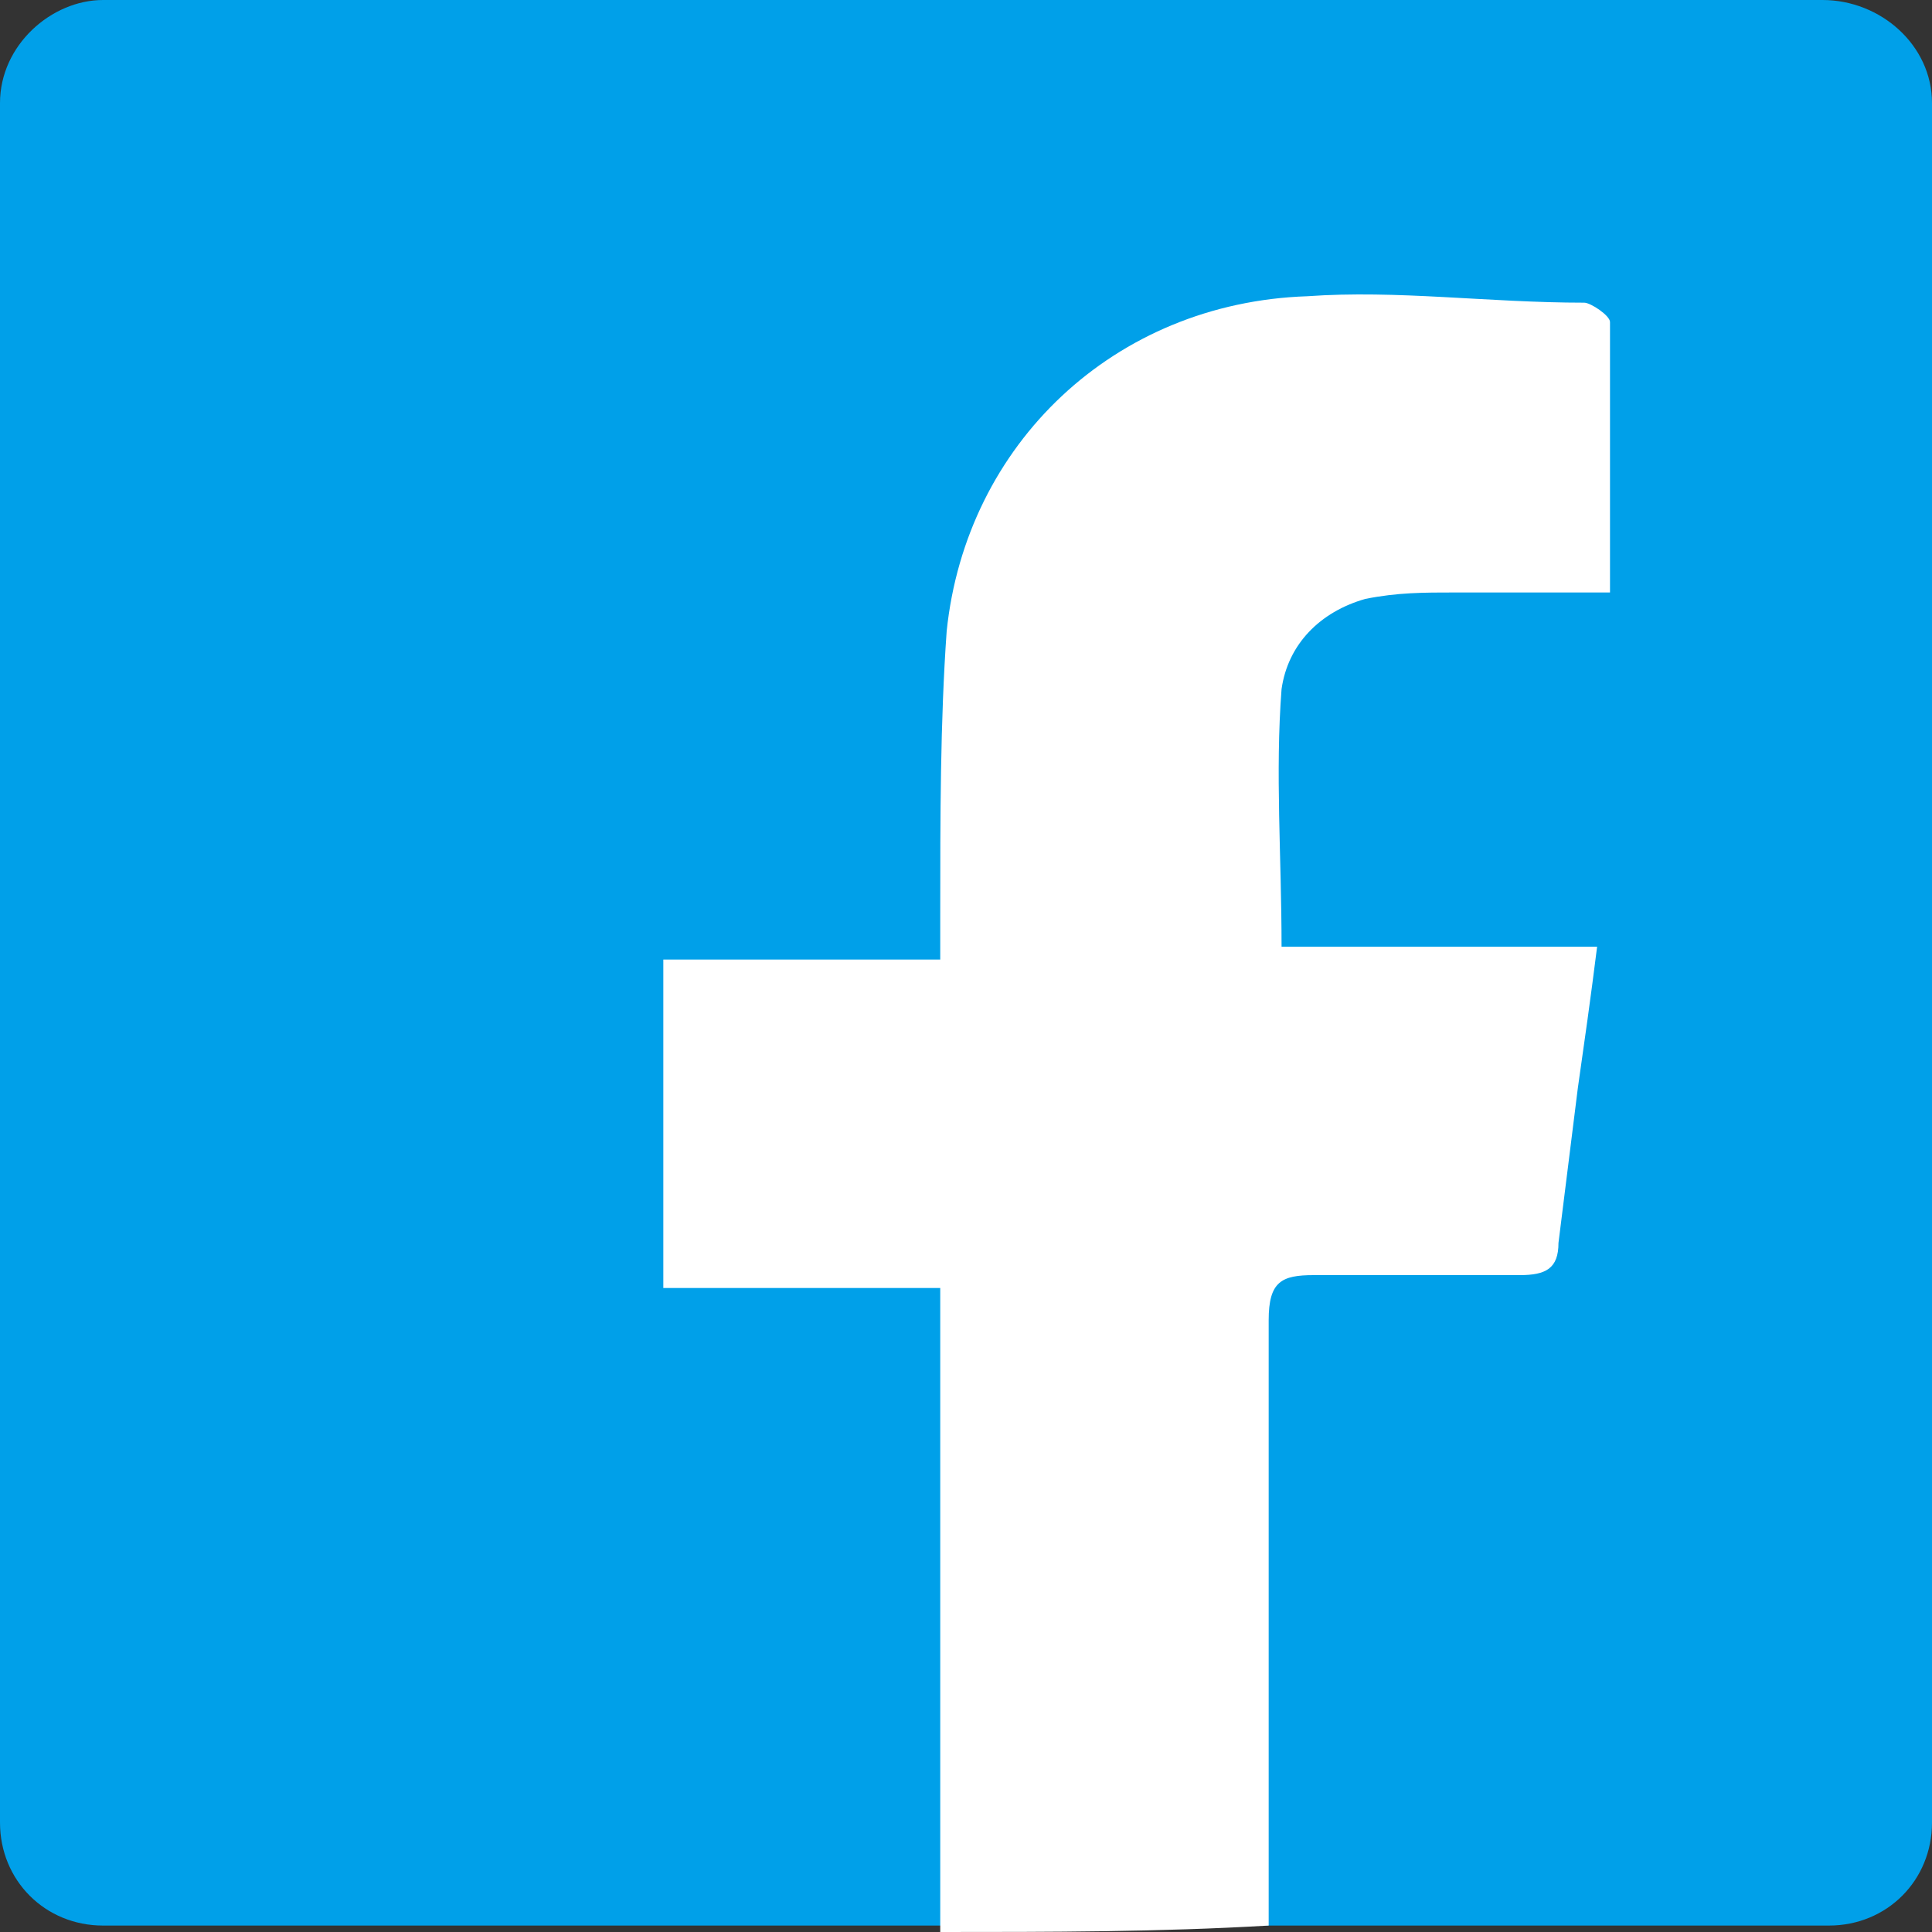 <?xml version="1.0" encoding="utf-8"?>
<!-- Generator: Adobe Illustrator 22.0.1, SVG Export Plug-In . SVG Version: 6.00 Build 0)  -->
<svg version="1.1" id="レイヤー_1" xmlns="http://www.w3.org/2000/svg" xmlns:xlink="http://www.w3.org/1999/xlink" x="0px"
	 y="0px" viewBox="0 0 30 30" style="enable-background:new 0 0 30 30;" xml:space="preserve">
<rect x="0" y="0" width="30" height="30" fill="#333333" stroke="none"/>
<style type="text/css">
	.st0{fill:#00A0E9;}
	.st1{fill:#FFFFFF;}
</style>
<g>
	<path class="st0" d="M30,28.3c0,0.9-0.7,1.6-1.6,1.6H1.6c-0.9,0-1.6-0.7-1.6-1.6V1.6C0,0.7,0.8,0,1.6,0h26.7C29.2,0,30,0.7,30,1.6
		V28.3z"/>
	<g id="_x37_5mVhK_1_">
		<g>
			<path class="st1" d="M14.6,30c0-3.1,0-6.2,0-9.2c0-0.2,0-0.5,0-0.8c-1.4,0-2.8,0-4.3,0c0-1.7,0-3.3,0-5.1c1.4,0,2.8,0,4.3,0
				c0-0.3,0-0.5,0-0.7c0-1.5,0-3,0.1-4.4c0.3-2.9,2.6-5.1,5.6-5.2c1.4-0.1,2.8,0.1,4.3,0.1c0.1,0,0.4,0.2,0.4,0.3c0,1.4,0,2.8,0,4.2
				c-0.9,0-1.6,0-2.4,0c-0.5,0-0.9,0-1.4,0.1c-0.7,0.2-1.2,0.7-1.3,1.4c-0.1,1.3,0,2.6,0,4c1.6,0,3.2,0,4.9,0
				c-0.1,0.8-0.2,1.5-0.3,2.2c-0.1,0.8-0.2,1.6-0.3,2.4c0,0.4-0.2,0.5-0.6,0.5c-1.1,0-2.1,0-3.2,0c-0.5,0-0.7,0.1-0.7,0.7
				c0,2.9,0,5.8,0,8.7c0,0.2,0,0.5,0,0.7C18,30,16.3,30,14.6,30z"/>
		</g>
	</g>
</g>
</svg>
